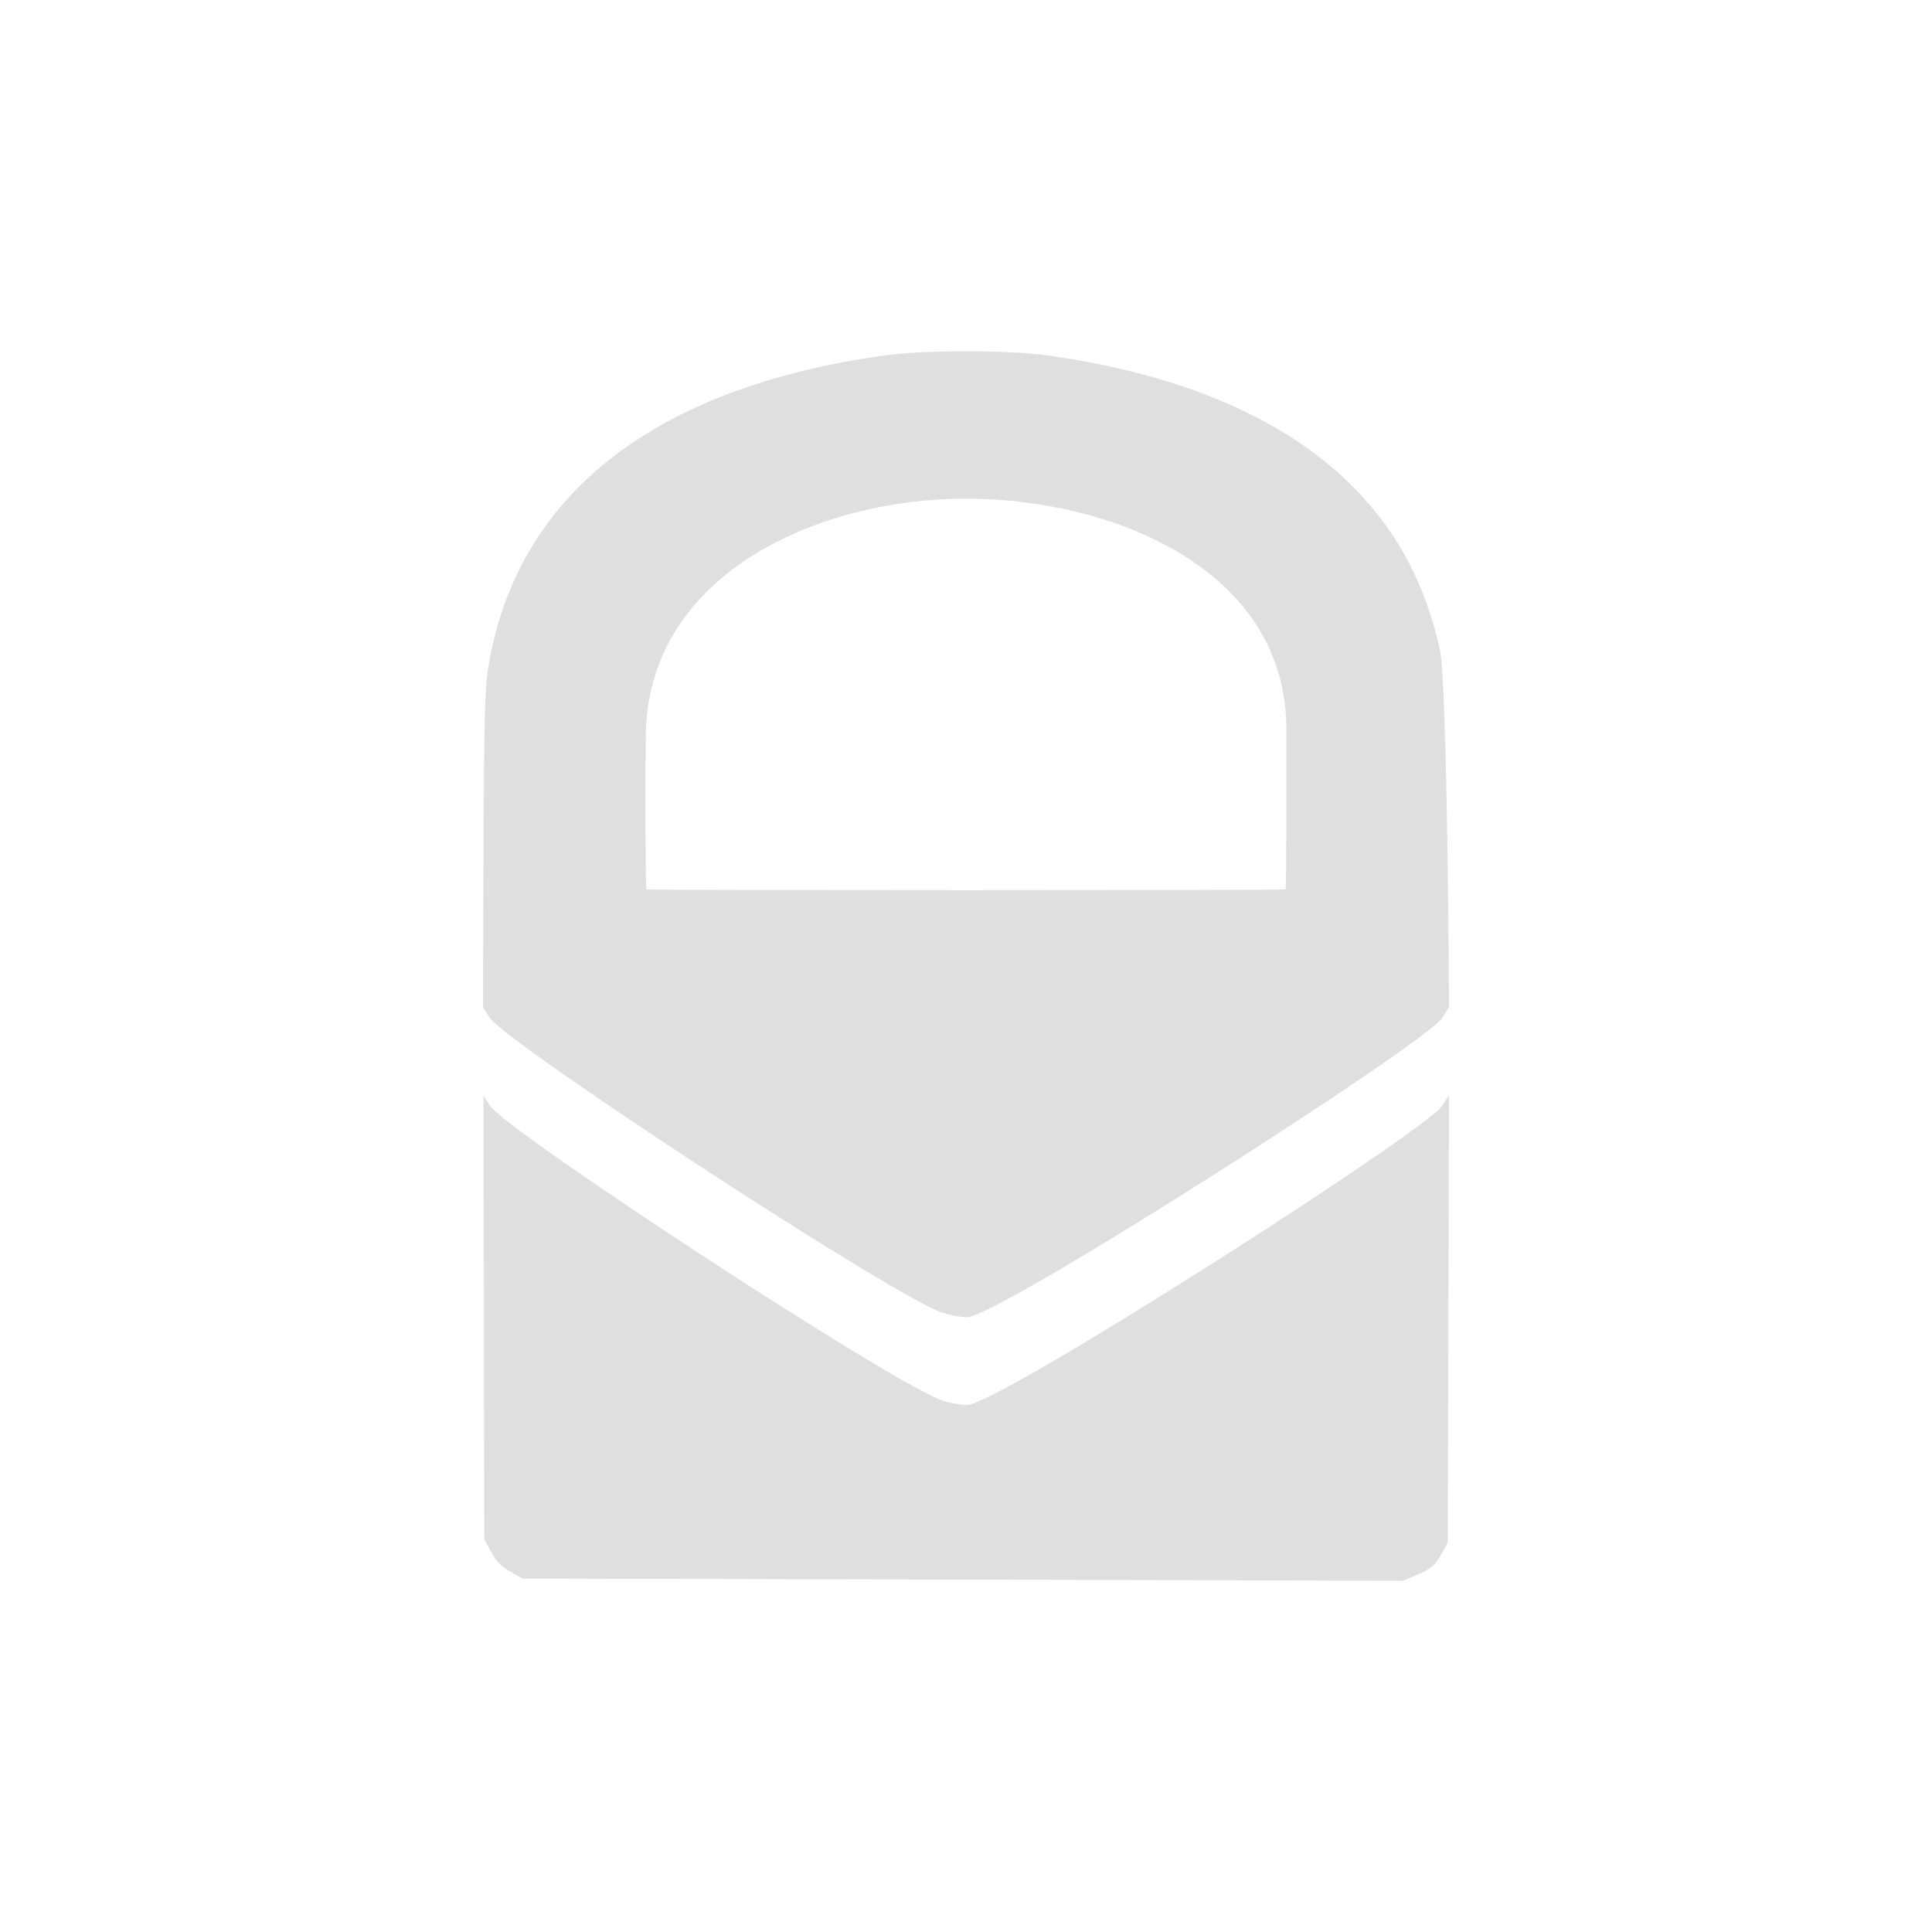 <svg xmlns="http://www.w3.org/2000/svg" width="100%" height="100%" viewBox="-3 -3 22 22">
 <defs>
  <style id="current-color-scheme" type="text/css">
   .ColorScheme-Text { color:#dfdfdf; } .ColorScheme-Highlight { color:#4285f4; } .ColorScheme-NeutralText { color:#ff9800; } .ColorScheme-PositiveText { color:#4caf50; } .ColorScheme-NegativeText { color:#f44336; }
  </style>
 </defs>
 <path style="fill:currentColor" class="ColorScheme-Text" d="m8 1c-.345 0-.69.015-.91.045-2.652.365-4.22 1.6-4.533 3.574-.035.218-.046.606-.051 2.09l-.004 1.166h-.002v.596l.078.119c.19.29 4.646 3.211 5.174 3.365.083.024.198.044.256.045.351.004 5.223-3.116 5.412-3.406l.08-.123s-.015-3.684-.107-4.09c-.166-.725-.466-1.298-.946-1.797-.77-.8-1.974-1.324-3.537-1.539-.22-.03-.565-.045-.91-.045zm0 1.678c1.66 0 3.648.799 3.648 2.626 0 .275.003 1.812-.009 1.824-.012.011-7.266.011-7.278 0-.012-.012-.015-1.545-.005-1.82.065-1.794 1.984-2.63 3.644-2.63zm5.5 6.793-.08.123c-.189.29-5.061 3.41-5.412 3.406-.058-.001-.173-.021-.256-.045-.528-.154-4.984-3.075-5.174-3.365l-.072-.113.008 5.052.082.149c.063.113.115.162.218.22l.135.077 10.028.025.136-.057c.176-.072.228-.114.309-.259l.064-.121z"/>
</svg>
